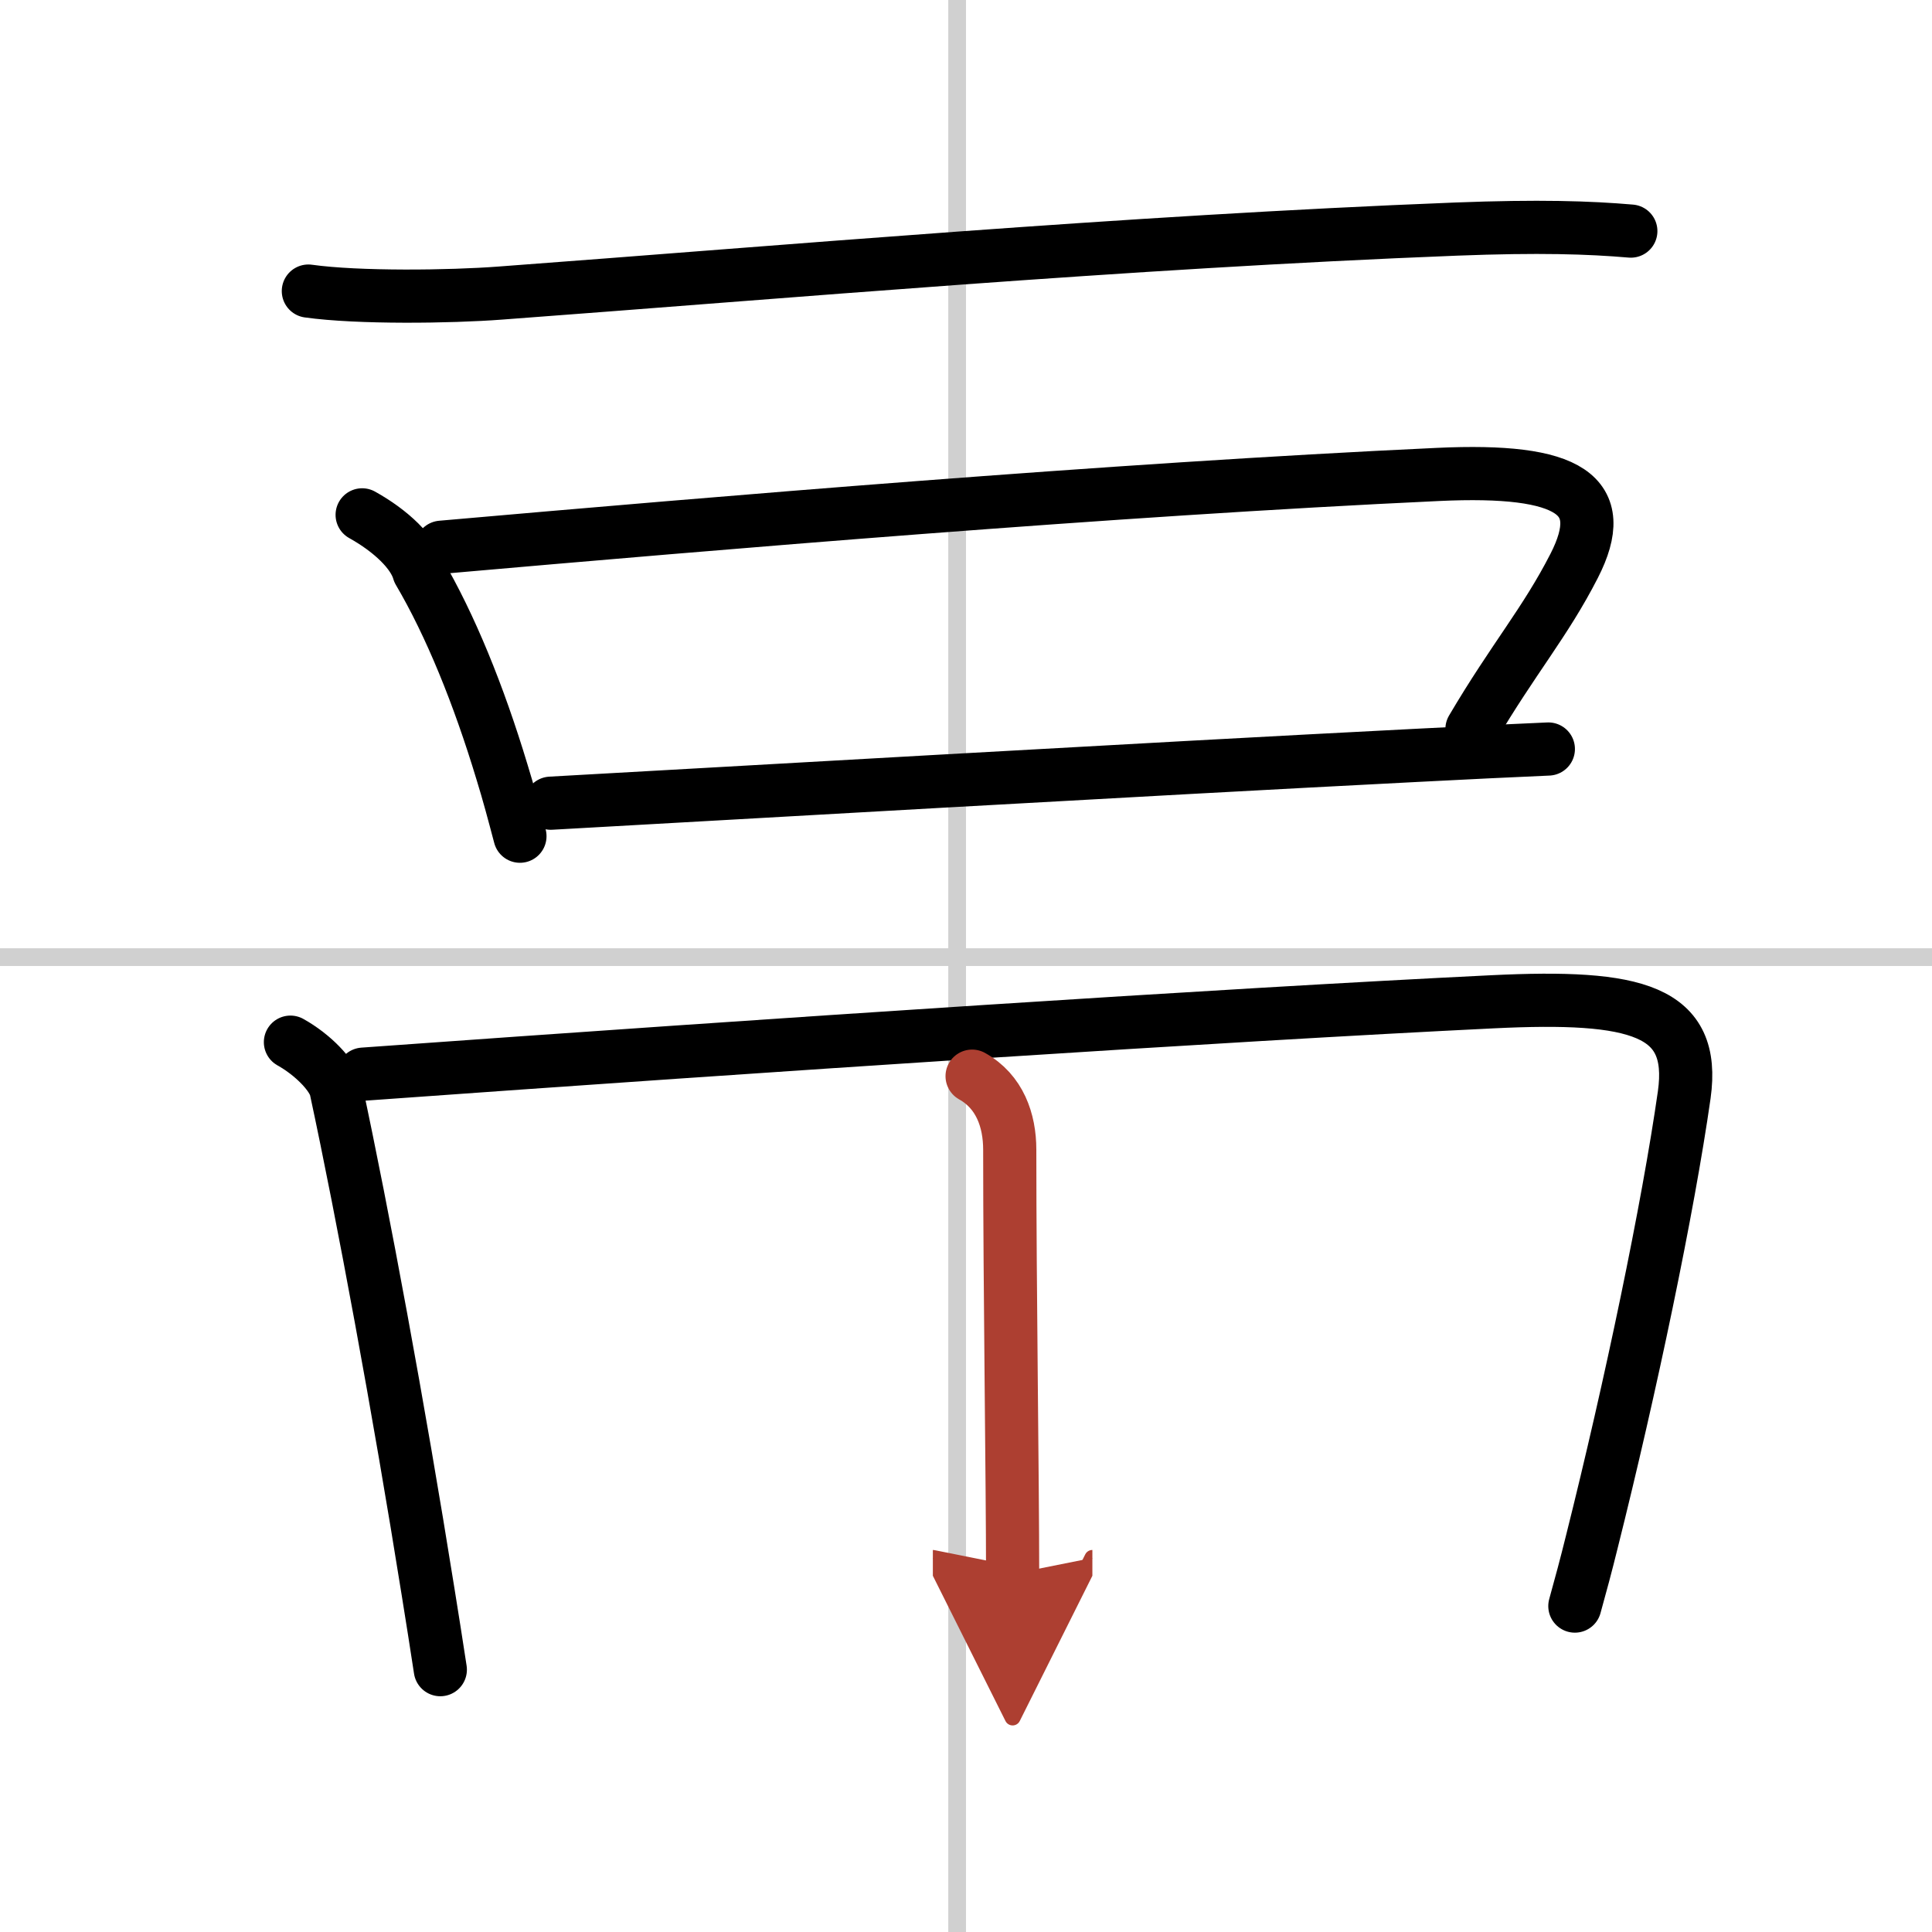 <svg width="400" height="400" viewBox="0 0 109 109" xmlns="http://www.w3.org/2000/svg"><defs><marker id="a" markerWidth="4" orient="auto" refX="1" refY="5" viewBox="0 0 10 10"><polyline points="0 0 10 5 0 10 1 5" fill="#ad3f31" stroke="#ad3f31"/></marker></defs><g fill="none" stroke="#000" stroke-linecap="round" stroke-linejoin="round" stroke-width="3"><rect width="100%" height="100%" fill="#fff" stroke="#fff"/><line x1="54" x2="54" y2="109" stroke="#d0d0d0" stroke-width="1"/><line x2="109" y1="54" y2="54" stroke="#d0d0d0" stroke-width="1"/><path d="m17.397 16.422c2.812 0.395 8.011 0.327 10.823 0.113 15.982-1.185 35.202-2.877 53.915-3.61 4.673-0.181 7.526-0.09 9.873 0.113"/><path d="m20.432 29.047c1.639 0.914 2.893 2.121 3.196 3.193 1.78 3.024 3.379 6.961 4.694 11.316 0.364 1.173 0.688 2.392 1.012 3.621"/><path d="m24.903 30.874c15.557-1.365 37.771-3.249 56.221-4.107 7.485-0.35 9.731 1.162 7.688 5.156-1.639 3.204-3.419 5.223-5.766 9.206"/><path d="m31.073 45.315c8.982-0.496 33.32-1.907 48.797-2.696 2.853-0.147 5.381-0.271 7.485-0.361"/><path d="m16.386 58.797c1.254 0.699 2.387 1.861 2.569 2.651 1.517 7.062 3.54 17.983 5.199 28.374 0.243 1.478 0.465 2.945 0.688 4.377"/><path d="m20.492 60.602c23.205-1.67 48.453-3.339 63.727-4.084 8.133-0.395 11.471 0.474 10.803 5.246-0.91 6.385-3.014 16.46-5.22 25.249-0.303 1.23-0.627 2.437-0.951 3.599"/><path d="m54.844 60.715c1.558 0.869 2.124 2.493 2.124 4.152 0 7.886 0.162 18.604 0.162 23.929" marker-end="url(#a)" stroke="#ad3f31"/></g></svg>
